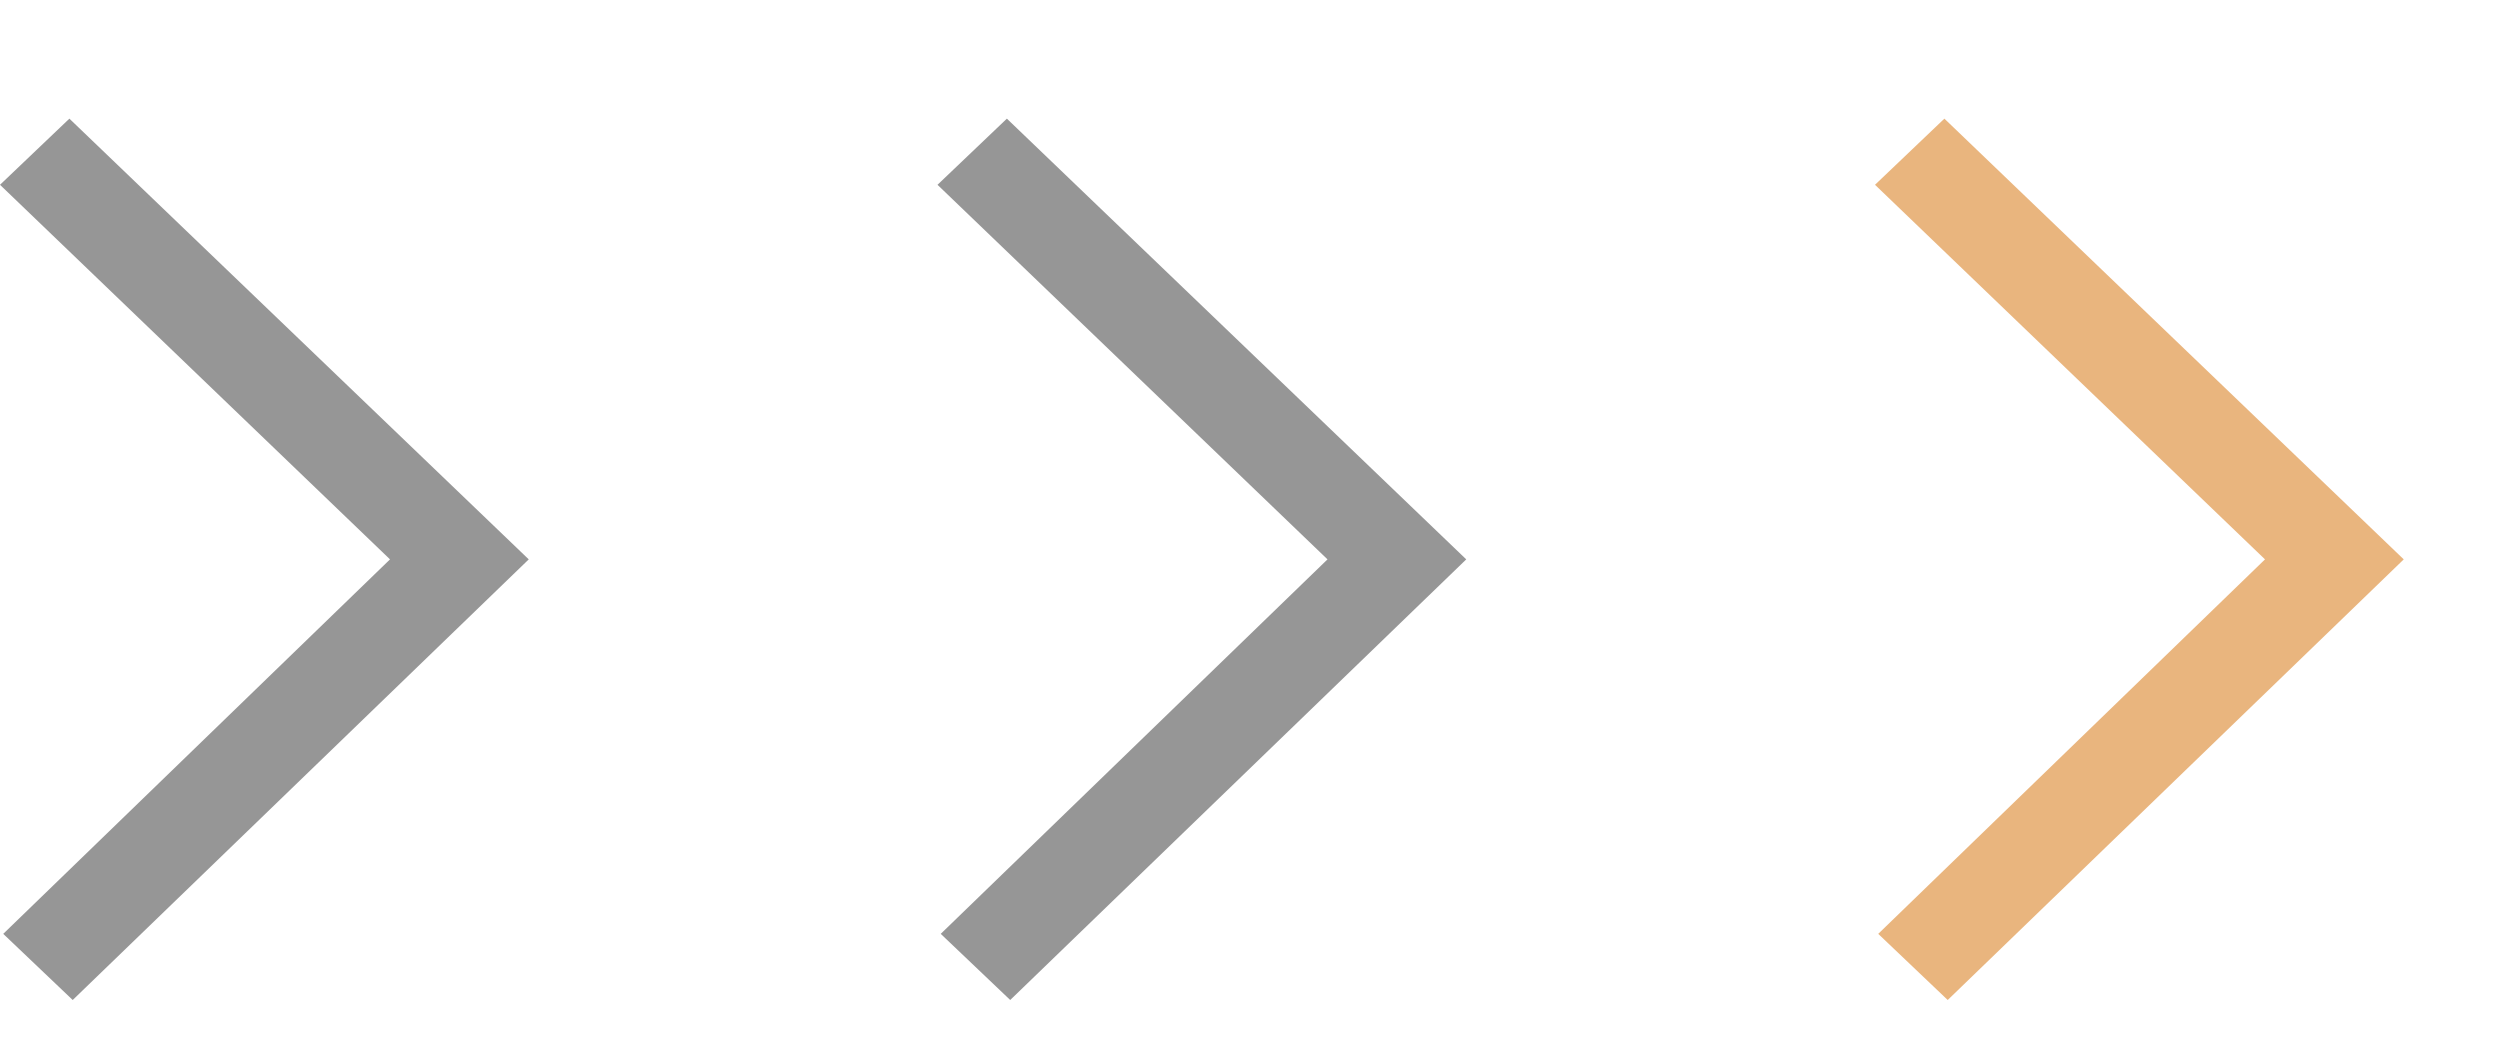 <svg width="24" height="10" viewBox="0 0 24 10" fill="none" xmlns="http://www.w3.org/2000/svg">
<g clip-path="url(#clip0_214_670)">
<path fill-rule="evenodd" clip-rule="evenodd" d="M5.045 5.4L0.698 9.6L0.031 8.965L3.744 5.37L-3.42103e-07 1.774L0.666 1.139L5.076 5.37L5.045 5.4Z" fill="#969696"/>
</g>
<g clip-path="url(#clip1_214_670)">
<path fill-rule="evenodd" clip-rule="evenodd" d="M14.045 5.4L9.698 9.6L9.031 8.965L12.744 5.37L9 1.774L9.666 1.139L14.076 5.37L14.045 5.4Z" fill="#969696"/>
</g>
<g clip-path="url(#clip2_214_670)">
<path fill-rule="evenodd" clip-rule="evenodd" d="M23.045 5.4L18.698 9.6L18.031 8.965L21.744 5.37L18 1.774L18.666 1.139L23.076 5.37L23.045 5.4Z" fill="#E9B57E"/>
</g>
<defs>
<clipPath id="clip0_214_670">
<rect width="9.6" height="6" fill="white" transform="translate(0 9.6) rotate(-90)"/>
</clipPath>
<clipPath id="clip1_214_670">
<rect width="9.6" height="6" fill="white" transform="translate(9 9.6) rotate(-90)"/>
</clipPath>
<clipPath id="clip2_214_670">
<rect width="9.6" height="6" fill="white" transform="translate(18 9.6) rotate(-90)"/>
</clipPath>
</defs>
</svg>
